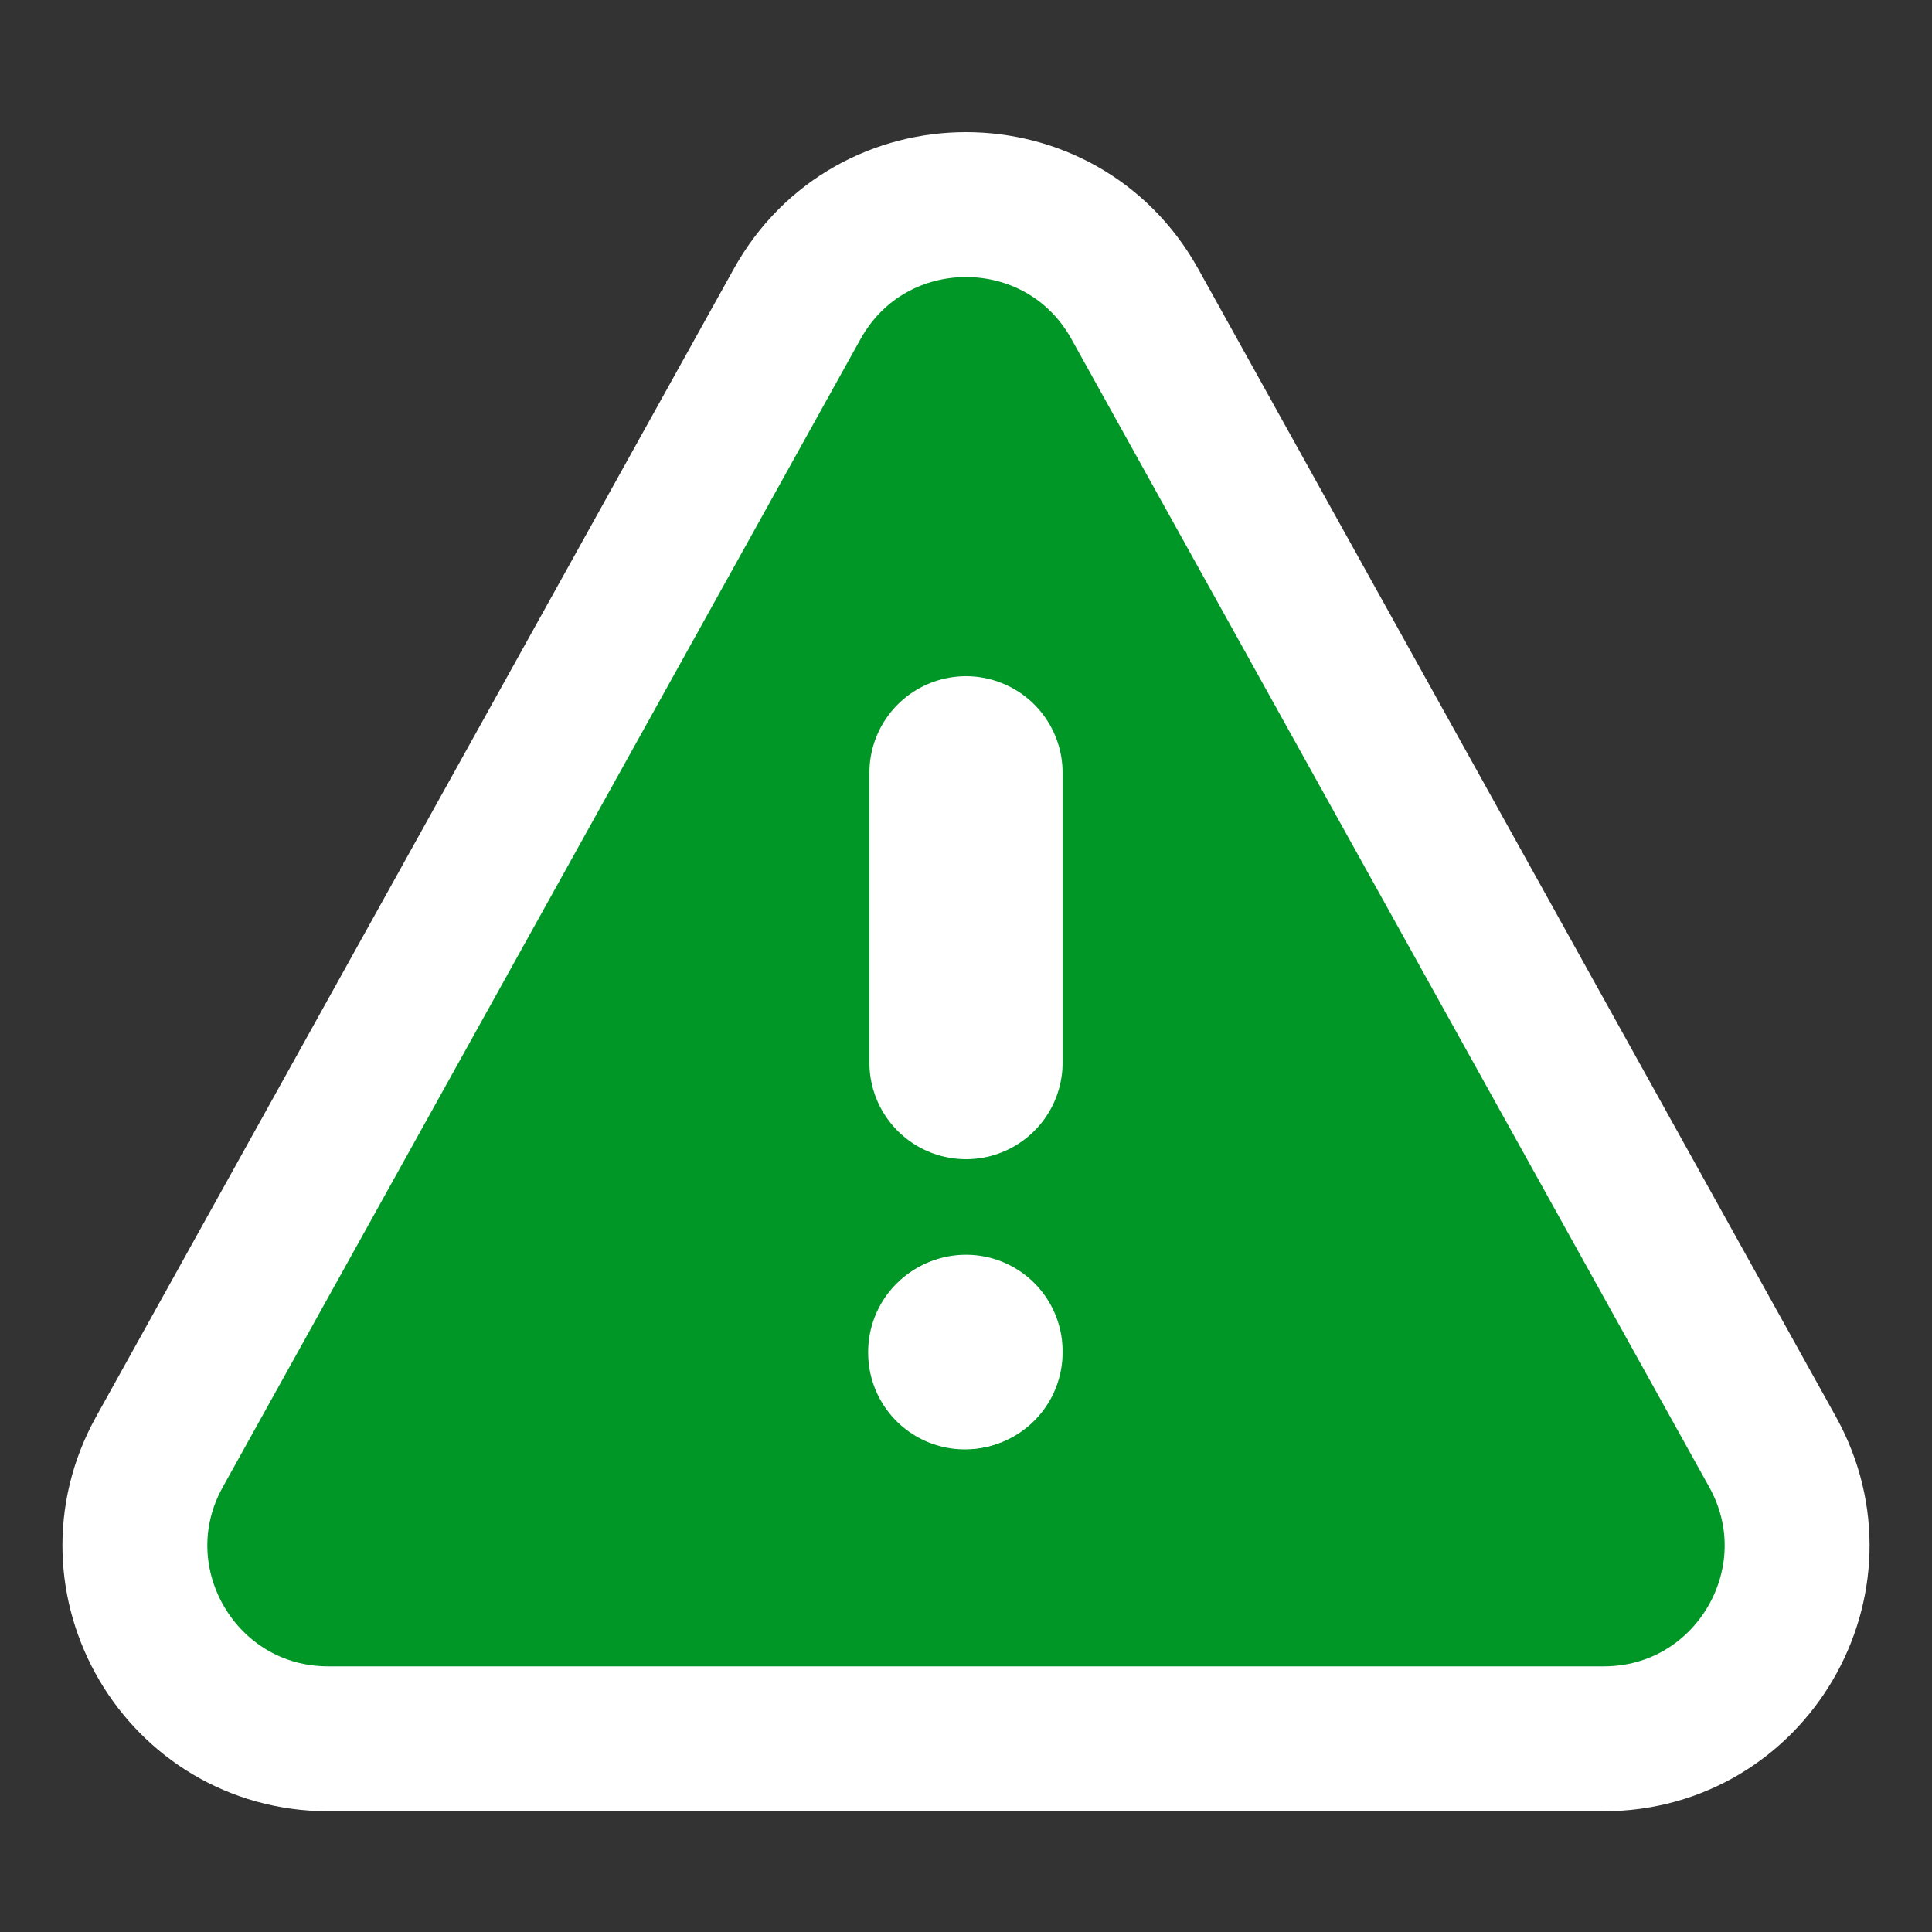<svg width="24px" height="24px" viewBox="2 2 20 20" fill="none" xmlns="http://www.w3.org/2000/svg">
  <rect x="2" y="2" width="20" height="20" fill="#333333" stroke="none"/>
  <defs></defs>
  <path d="M 10.252 5.147 L 3.651 17.029 C 2.91 18.362 3.874 20 5.399 20 L 18.601 20 C 20.126 20 21.09 18.362 20.349 17.029 L 13.748 5.147 C 12.986 3.775 11.014 3.775 10.252 5.147 Z" stroke-width="1.5" stroke-linecap="round" stroke-linejoin="round" style="stroke: #FFFFFF; fill: rgb(0, 151, 38);"></path>
  <path d="M12 10V13" stroke-width="2" stroke-linecap="round" style="stroke: rgb(255, 255, 255);"></path>
  <path d="M12 16V15.989" stroke-width="2" stroke-linecap="round" style="stroke: rgb(255, 255, 255);"></path>
  <path d="M 11.987 15.996 L 11.987 16.004" stroke-width="2" stroke-linecap="round" style="stroke: rgb(255, 255, 255);"></path>
</svg>